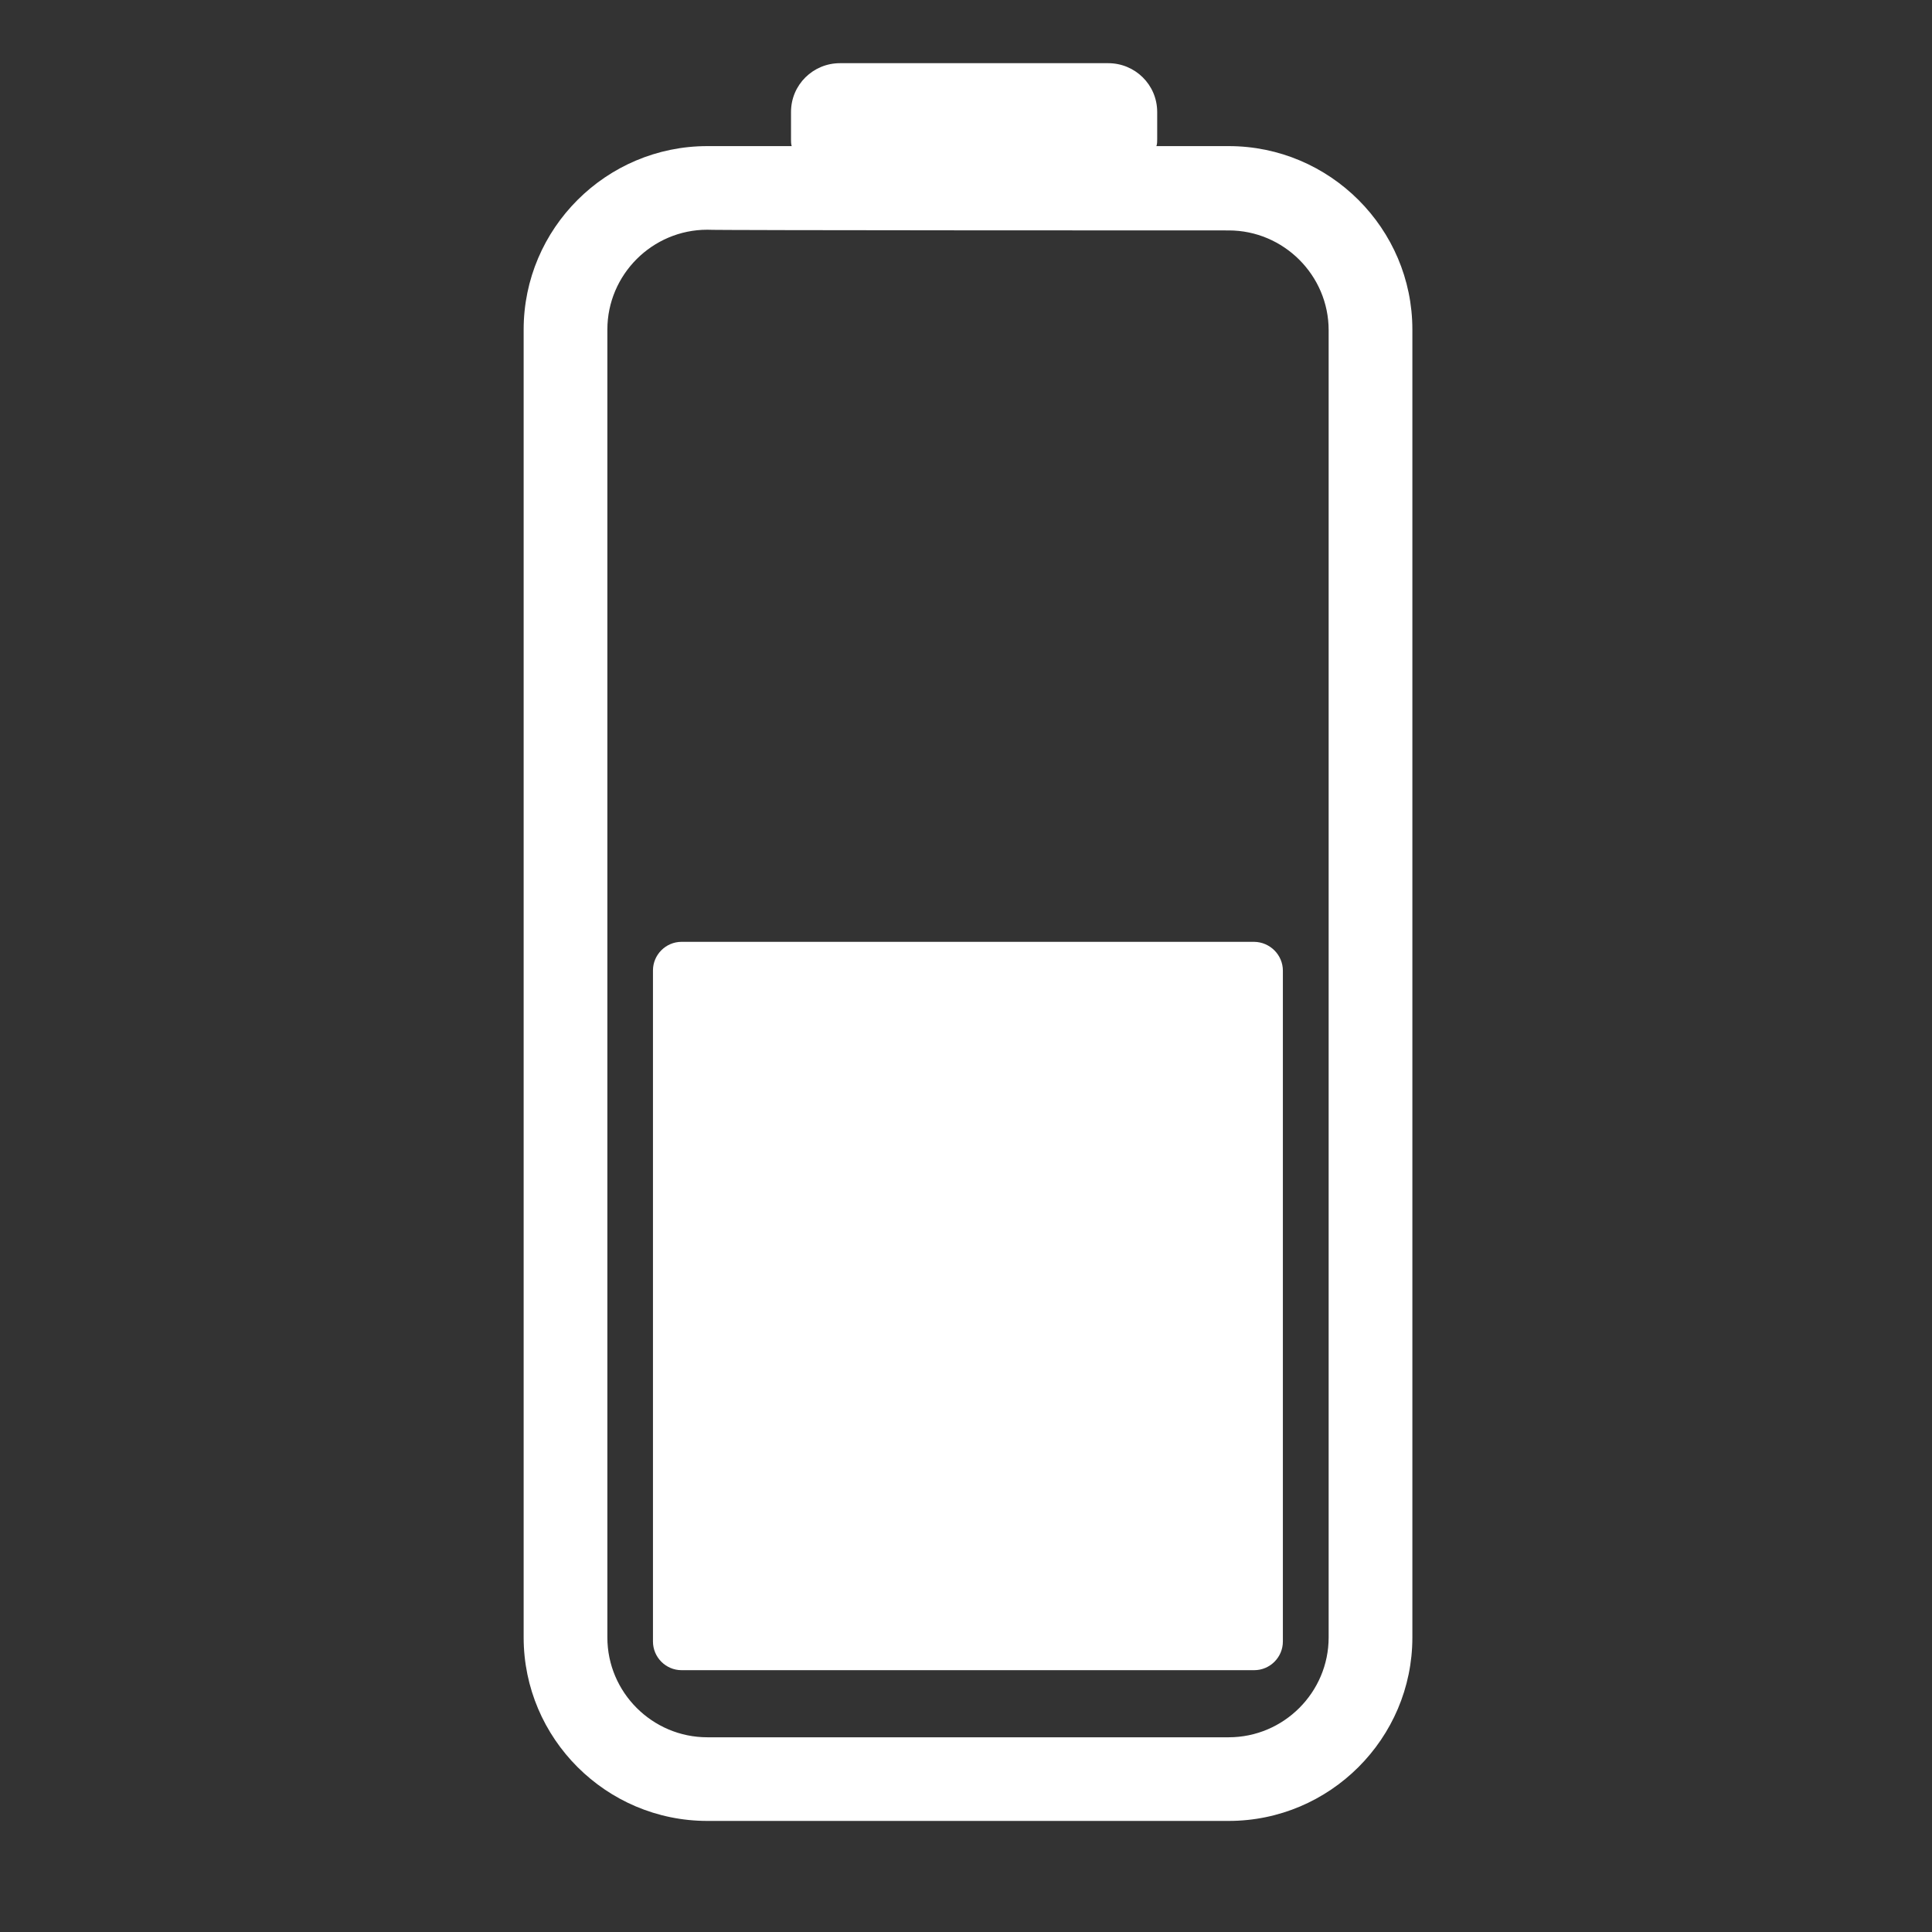 <svg xmlns="http://www.w3.org/2000/svg" xmlns:xlink="http://www.w3.org/1999/xlink" width="100" zoomAndPan="magnify" viewBox="0 0 75 75" height="100" preserveAspectRatio="xMidYMid meet" version="1.0"><rect x="0" y="0" width="75" height="75" fill="#333333" stroke="none"/><defs><clipPath id="5bb7180ea2"><path d="M 20.328 2.445 L 54.828 2.445 L 54.828 70.695 L 20.328 70.695 Z M 20.328 2.445 " clip-rule="nonzero"/></clipPath></defs><g clip-path="url(#5bb7180ea2)"><path fill="#ffffff" d="M 30.707 4.348 L 30.707 5.414 C 30.707 5.484 30.707 5.598 30.734 5.672 L 27.457 5.672 C 23.531 5.672 20.328 8.871 20.328 12.793 L 20.328 63.566 C 20.328 67.488 23.531 70.688 27.457 70.688 L 47.699 70.688 C 51.625 70.688 54.828 67.488 54.828 63.566 L 54.828 12.793 C 54.828 8.871 51.625 5.672 47.699 5.672 L 44.891 5.672 C 44.922 5.598 44.922 5.484 44.922 5.414 L 44.922 4.348 C 44.922 3.285 44.059 2.453 43.023 2.453 L 32.605 2.453 C 31.57 2.453 30.707 3.285 30.707 4.348 Z M 47.699 8.945 C 49.828 8.945 51.578 10.684 51.578 12.82 L 51.578 63.566 C 51.578 65.695 49.836 67.441 47.699 67.441 L 27.457 67.441 C 25.328 67.441 23.578 65.703 23.578 63.566 L 23.578 12.793 C 23.578 10.664 25.32 8.918 27.457 8.918 C 27.457 8.945 47.699 8.945 47.699 8.945 Z M 47.699 8.945 " fill-opacity="1" fill-rule="nonzero"/></g><path fill="#ffffff" d="M 49.801 37.68 L 49.801 63.723 C 49.801 64.336 49.301 64.836 48.688 64.836 L 26.457 64.836 C 25.848 64.836 25.348 64.336 25.348 63.723 L 25.348 37.672 C 25.348 37.062 25.848 36.562 26.457 36.562 L 48.688 36.562 C 49.301 36.57 49.801 37.07 49.801 37.68 Z M 49.801 37.68 " fill-opacity="1" fill-rule="nonzero"/></svg>